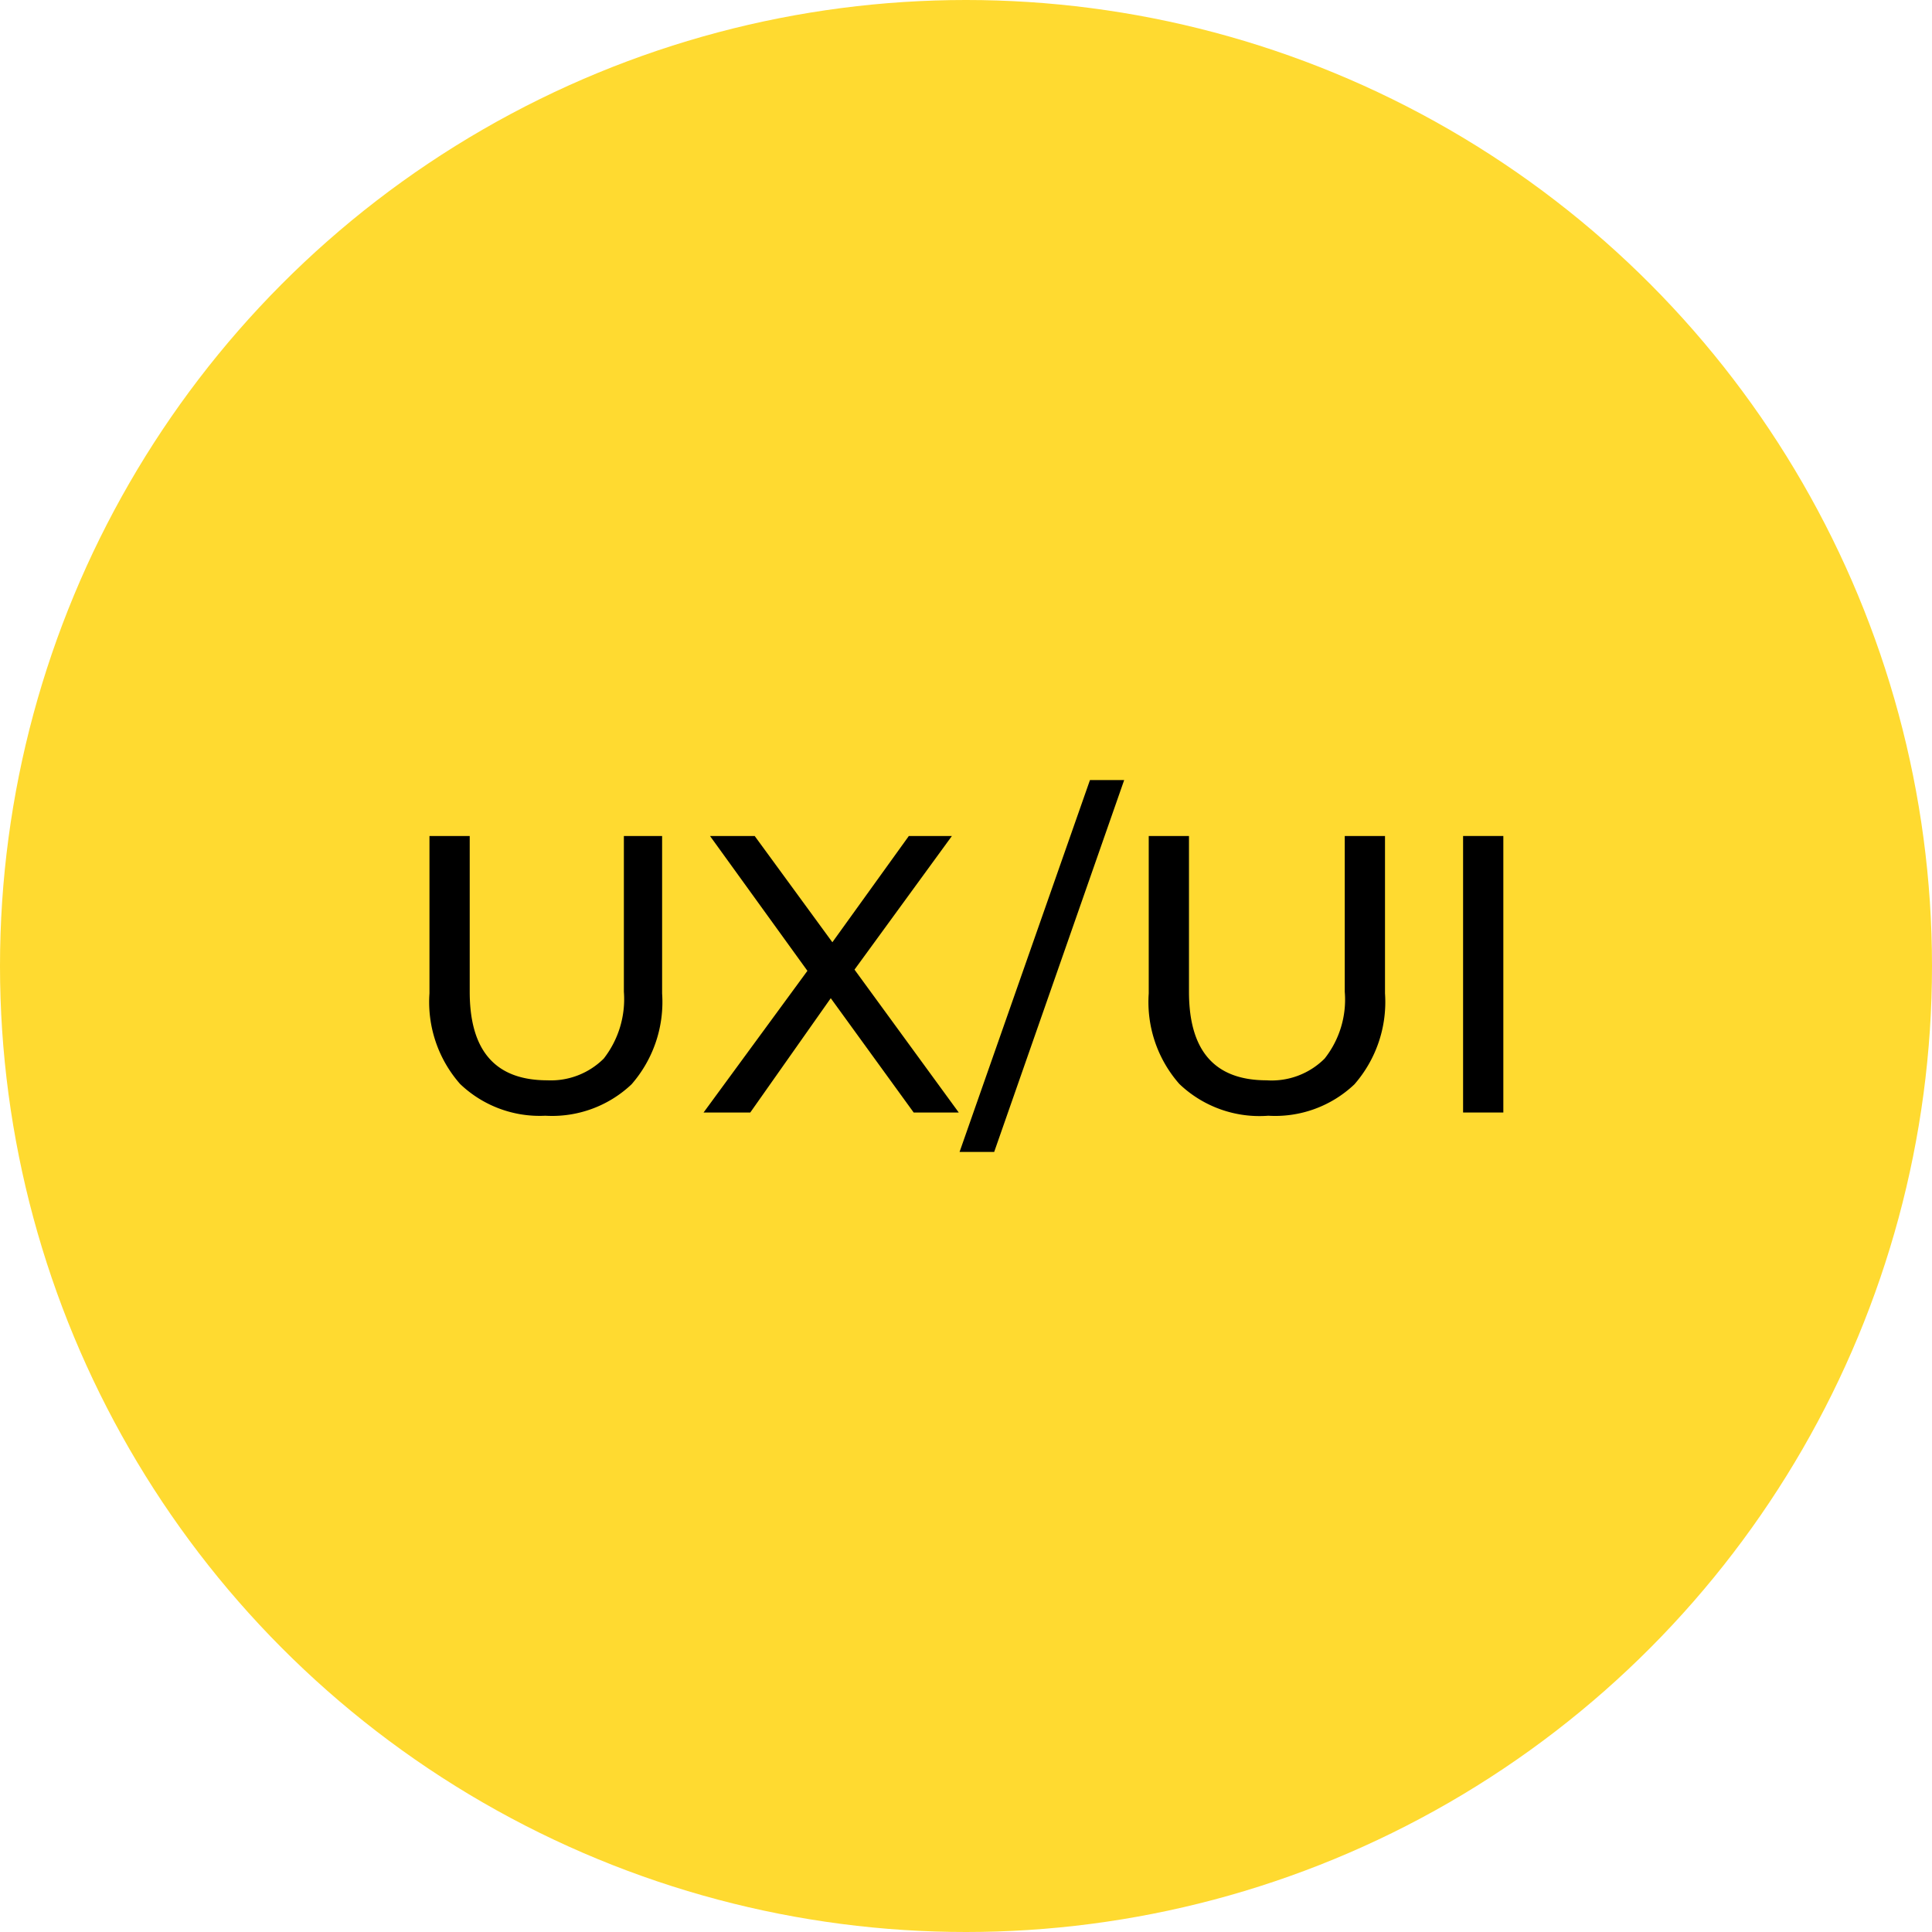 <svg xmlns="http://www.w3.org/2000/svg" width="48" height="48" viewBox="0 0 48 48"><defs><style>.cls-1{fill:#ffda30;}</style></defs><g id="Layer_2" data-name="Layer 2"><g id="Layer_1-2" data-name="Layer 1"><circle class="cls-1" cx="24" cy="24" r="24"/><path d="M11.43,26.93a3.08,3.08,0,0,1-.76-2.25V20.77h1v3.87c0,1.47.64,2.2,1.93,2.2A1.86,1.86,0,0,0,15,26.3a2.4,2.4,0,0,0,.5-1.66V20.77h.95v3.91a3.11,3.11,0,0,1-.76,2.26,2.87,2.87,0,0,1-2.14.78A2.86,2.86,0,0,1,11.43,26.93Z"/><path d="M22.7,27.64,20.64,24.8l-2,2.84H17.48l2.58-3.52-2.42-3.35h1.11l1.93,2.64,1.9-2.64h1.07l-2.42,3.32,2.59,3.55Z"/><path d="M27.08,19.38h.85L24.7,28.62h-.86Z"/><path d="M29.3,26.93a3.08,3.08,0,0,1-.76-2.25V20.77h1v3.87c0,1.47.64,2.2,1.93,2.2a1.86,1.86,0,0,0,1.44-.54,2.36,2.36,0,0,0,.5-1.66V20.77h1v3.91a3.11,3.11,0,0,1-.76,2.26,2.86,2.86,0,0,1-2.14.78A2.88,2.88,0,0,1,29.3,26.93Z"/><path d="M36.35,20.77h1v6.87h-1Z"/></g></g></svg>
